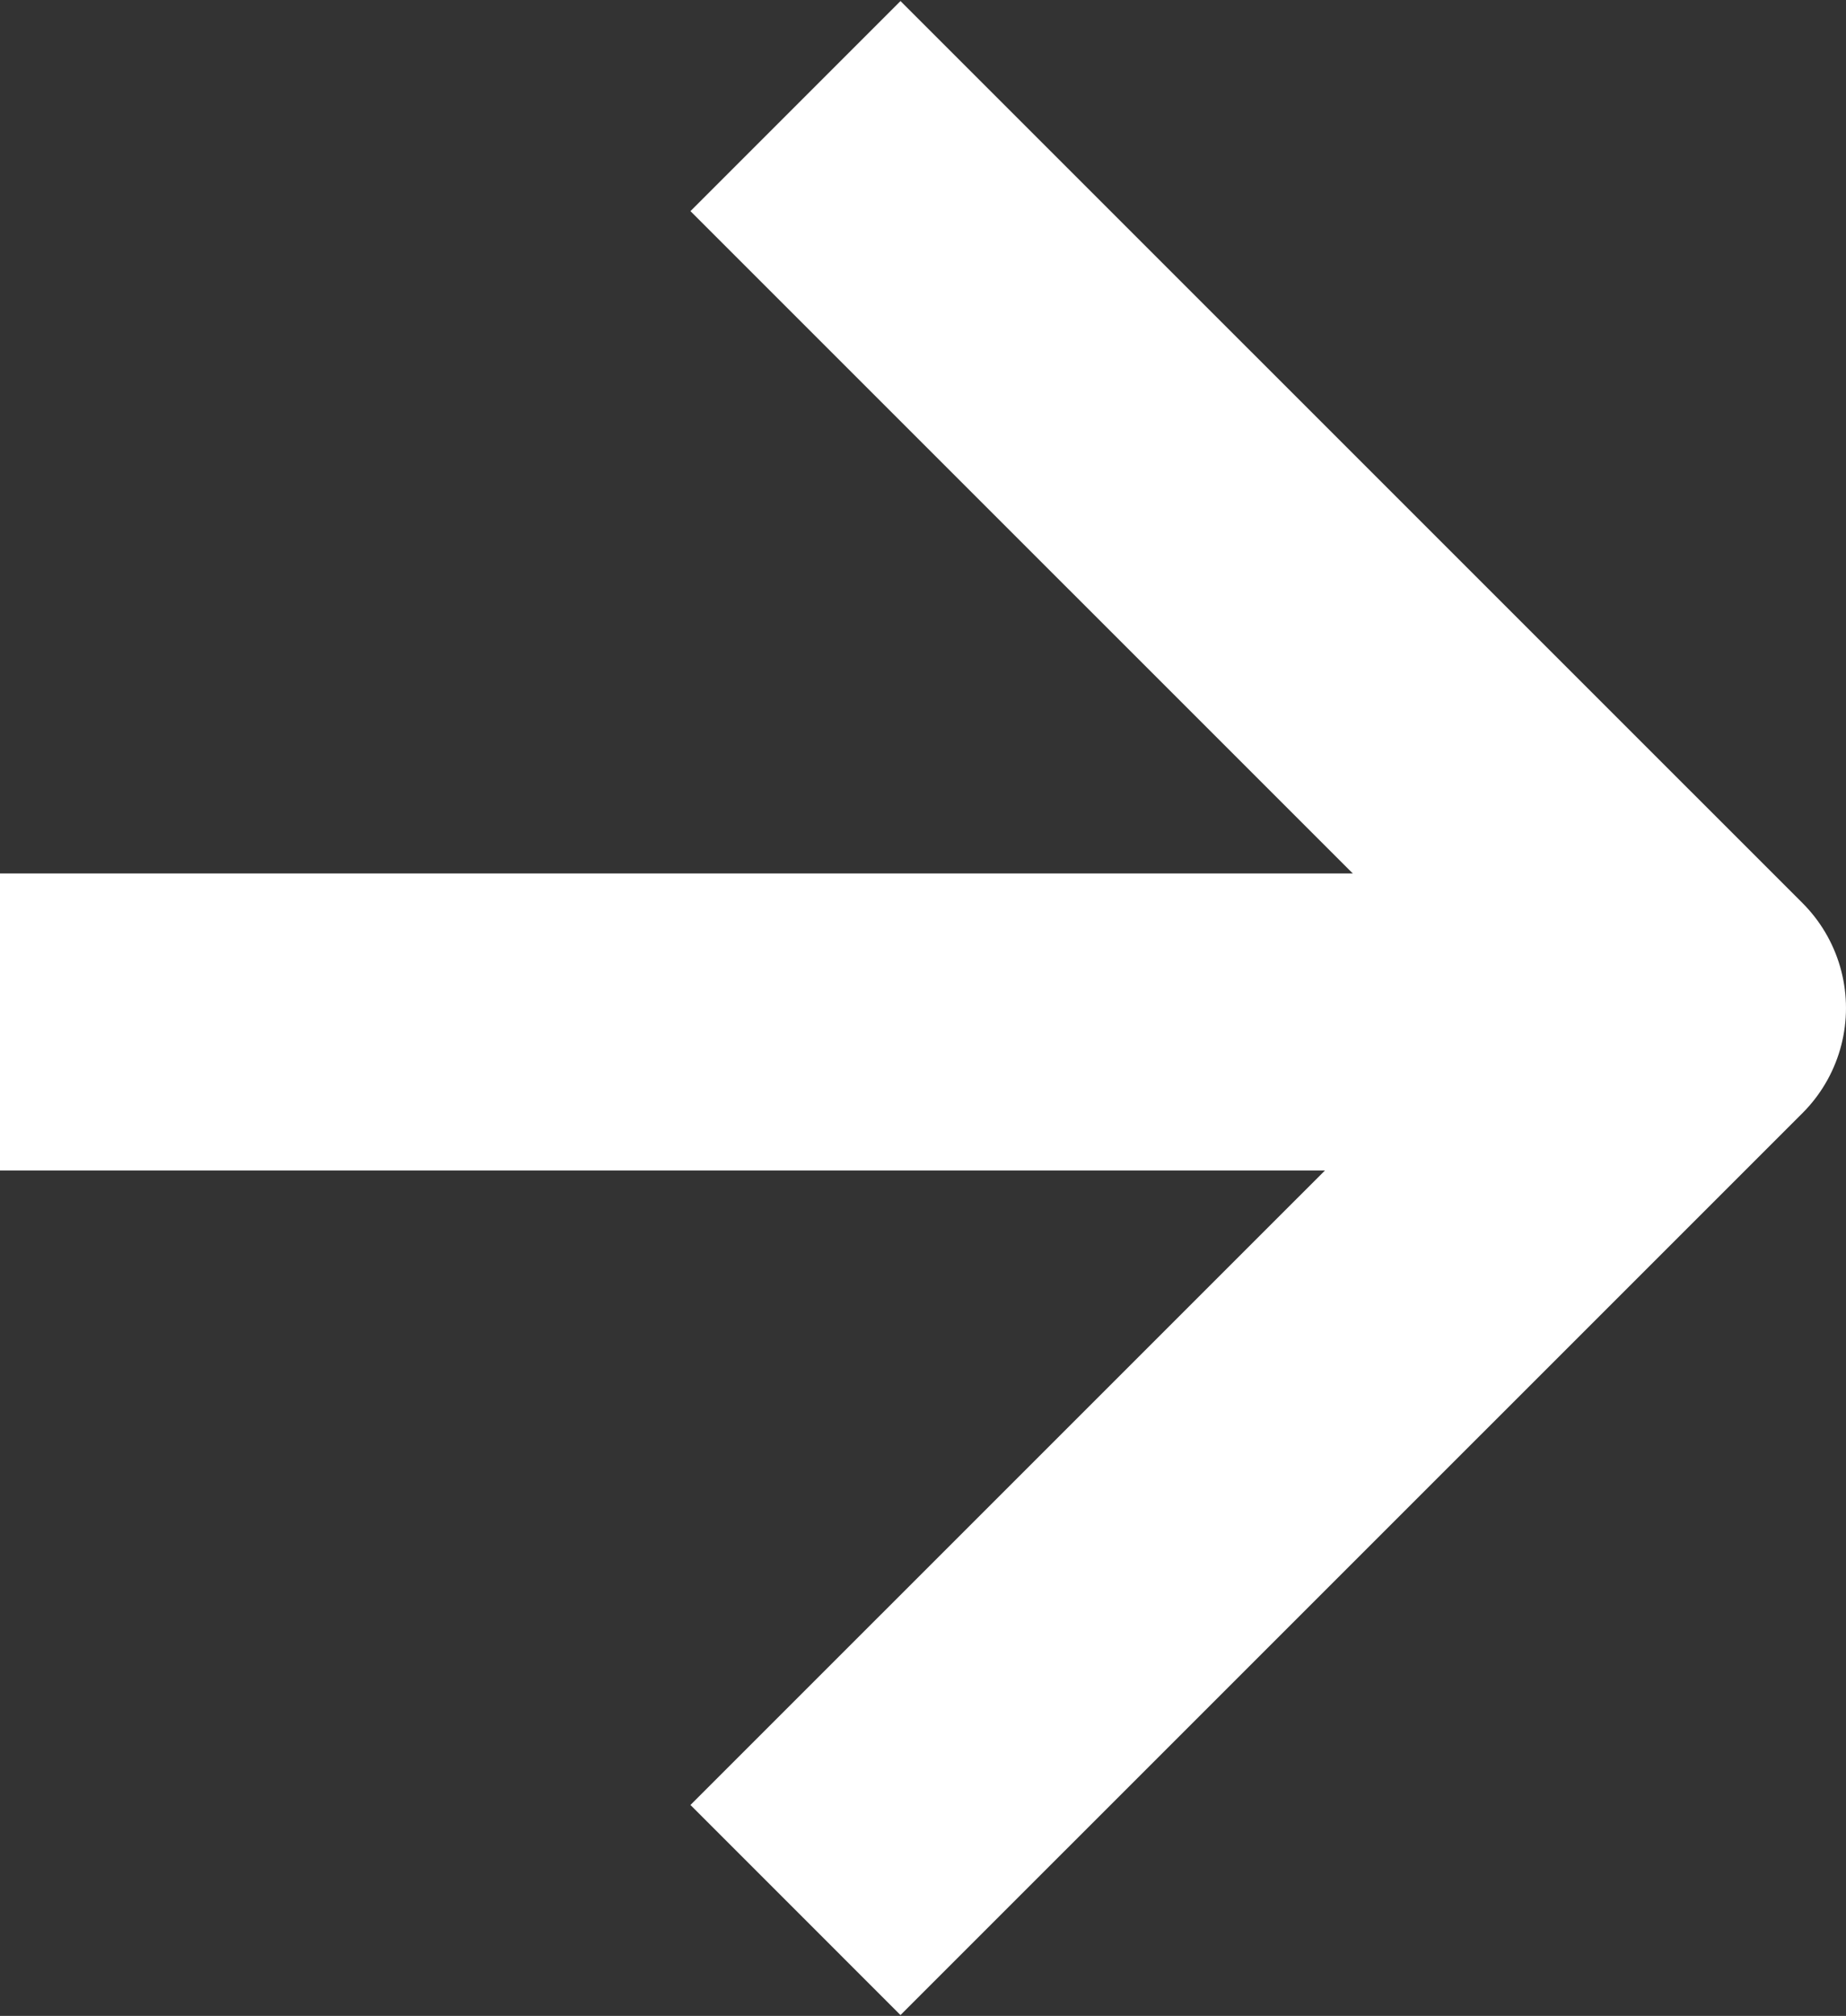<?xml version="1.0" encoding="UTF-8"?> <svg xmlns="http://www.w3.org/2000/svg" width="261" height="285" viewBox="0 0 261 285" fill="none"><rect x="0" y="0" width="261" height="285" fill="#333333" stroke="none"/><path d="M0 144.484H221.73" stroke="white" stroke-width="42" stroke-linejoin="round"></path><path d="M112.469 15L239.998 142.515L112.469 270.029" stroke="white" stroke-width="42" stroke-linejoin="round"></path></svg> 